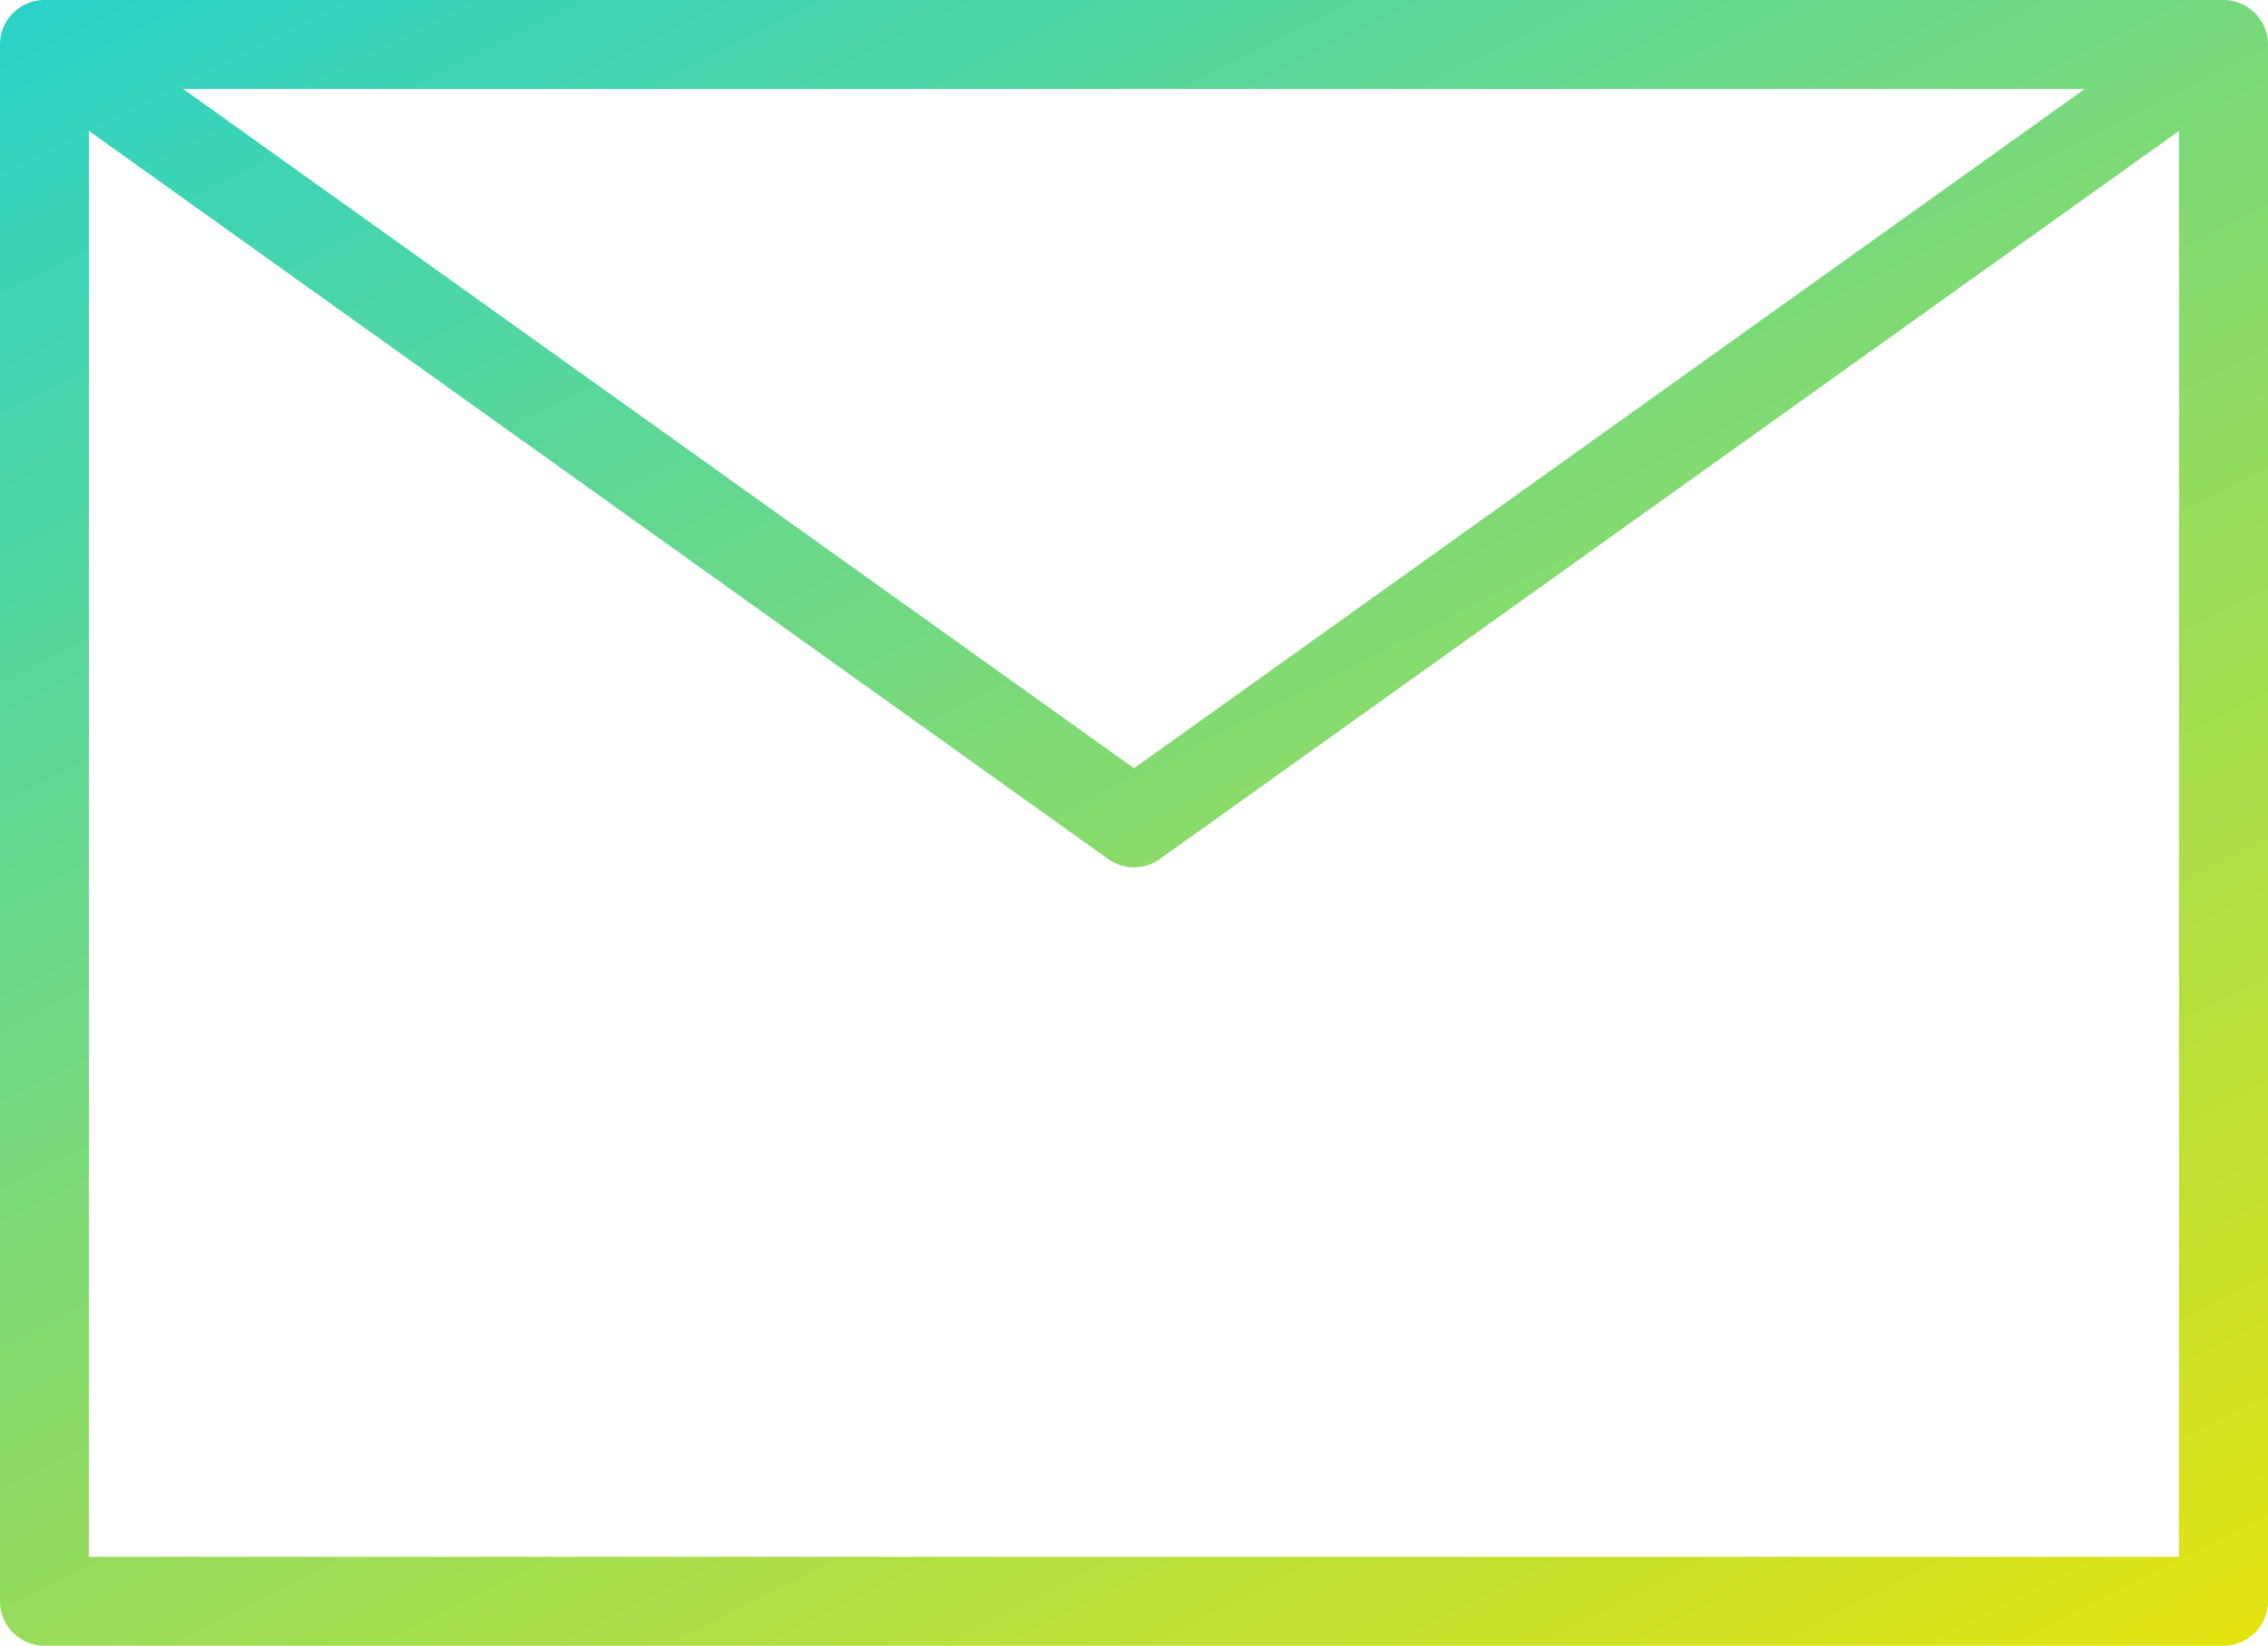<svg width="51" height="37" viewBox="0 0 51 37" fill="none" xmlns="http://www.w3.org/2000/svg">
<path d="M1 1L25.5 18.5L50 1M1 36H50V1H1V36Z" stroke="url(#paint0_linear)" stroke-width="2" stroke-linecap="round" stroke-linejoin="round"/>
<defs>
<linearGradient id="paint0_linear" x1="5.41" y1="-2.675" x2="32.582" y2="51.251" gradientUnits="userSpaceOnUse">
<stop stop-color="#2AD2C9"/>
<stop offset="1" stop-color="#F3E500"/>
</linearGradient>
</defs>
</svg>
